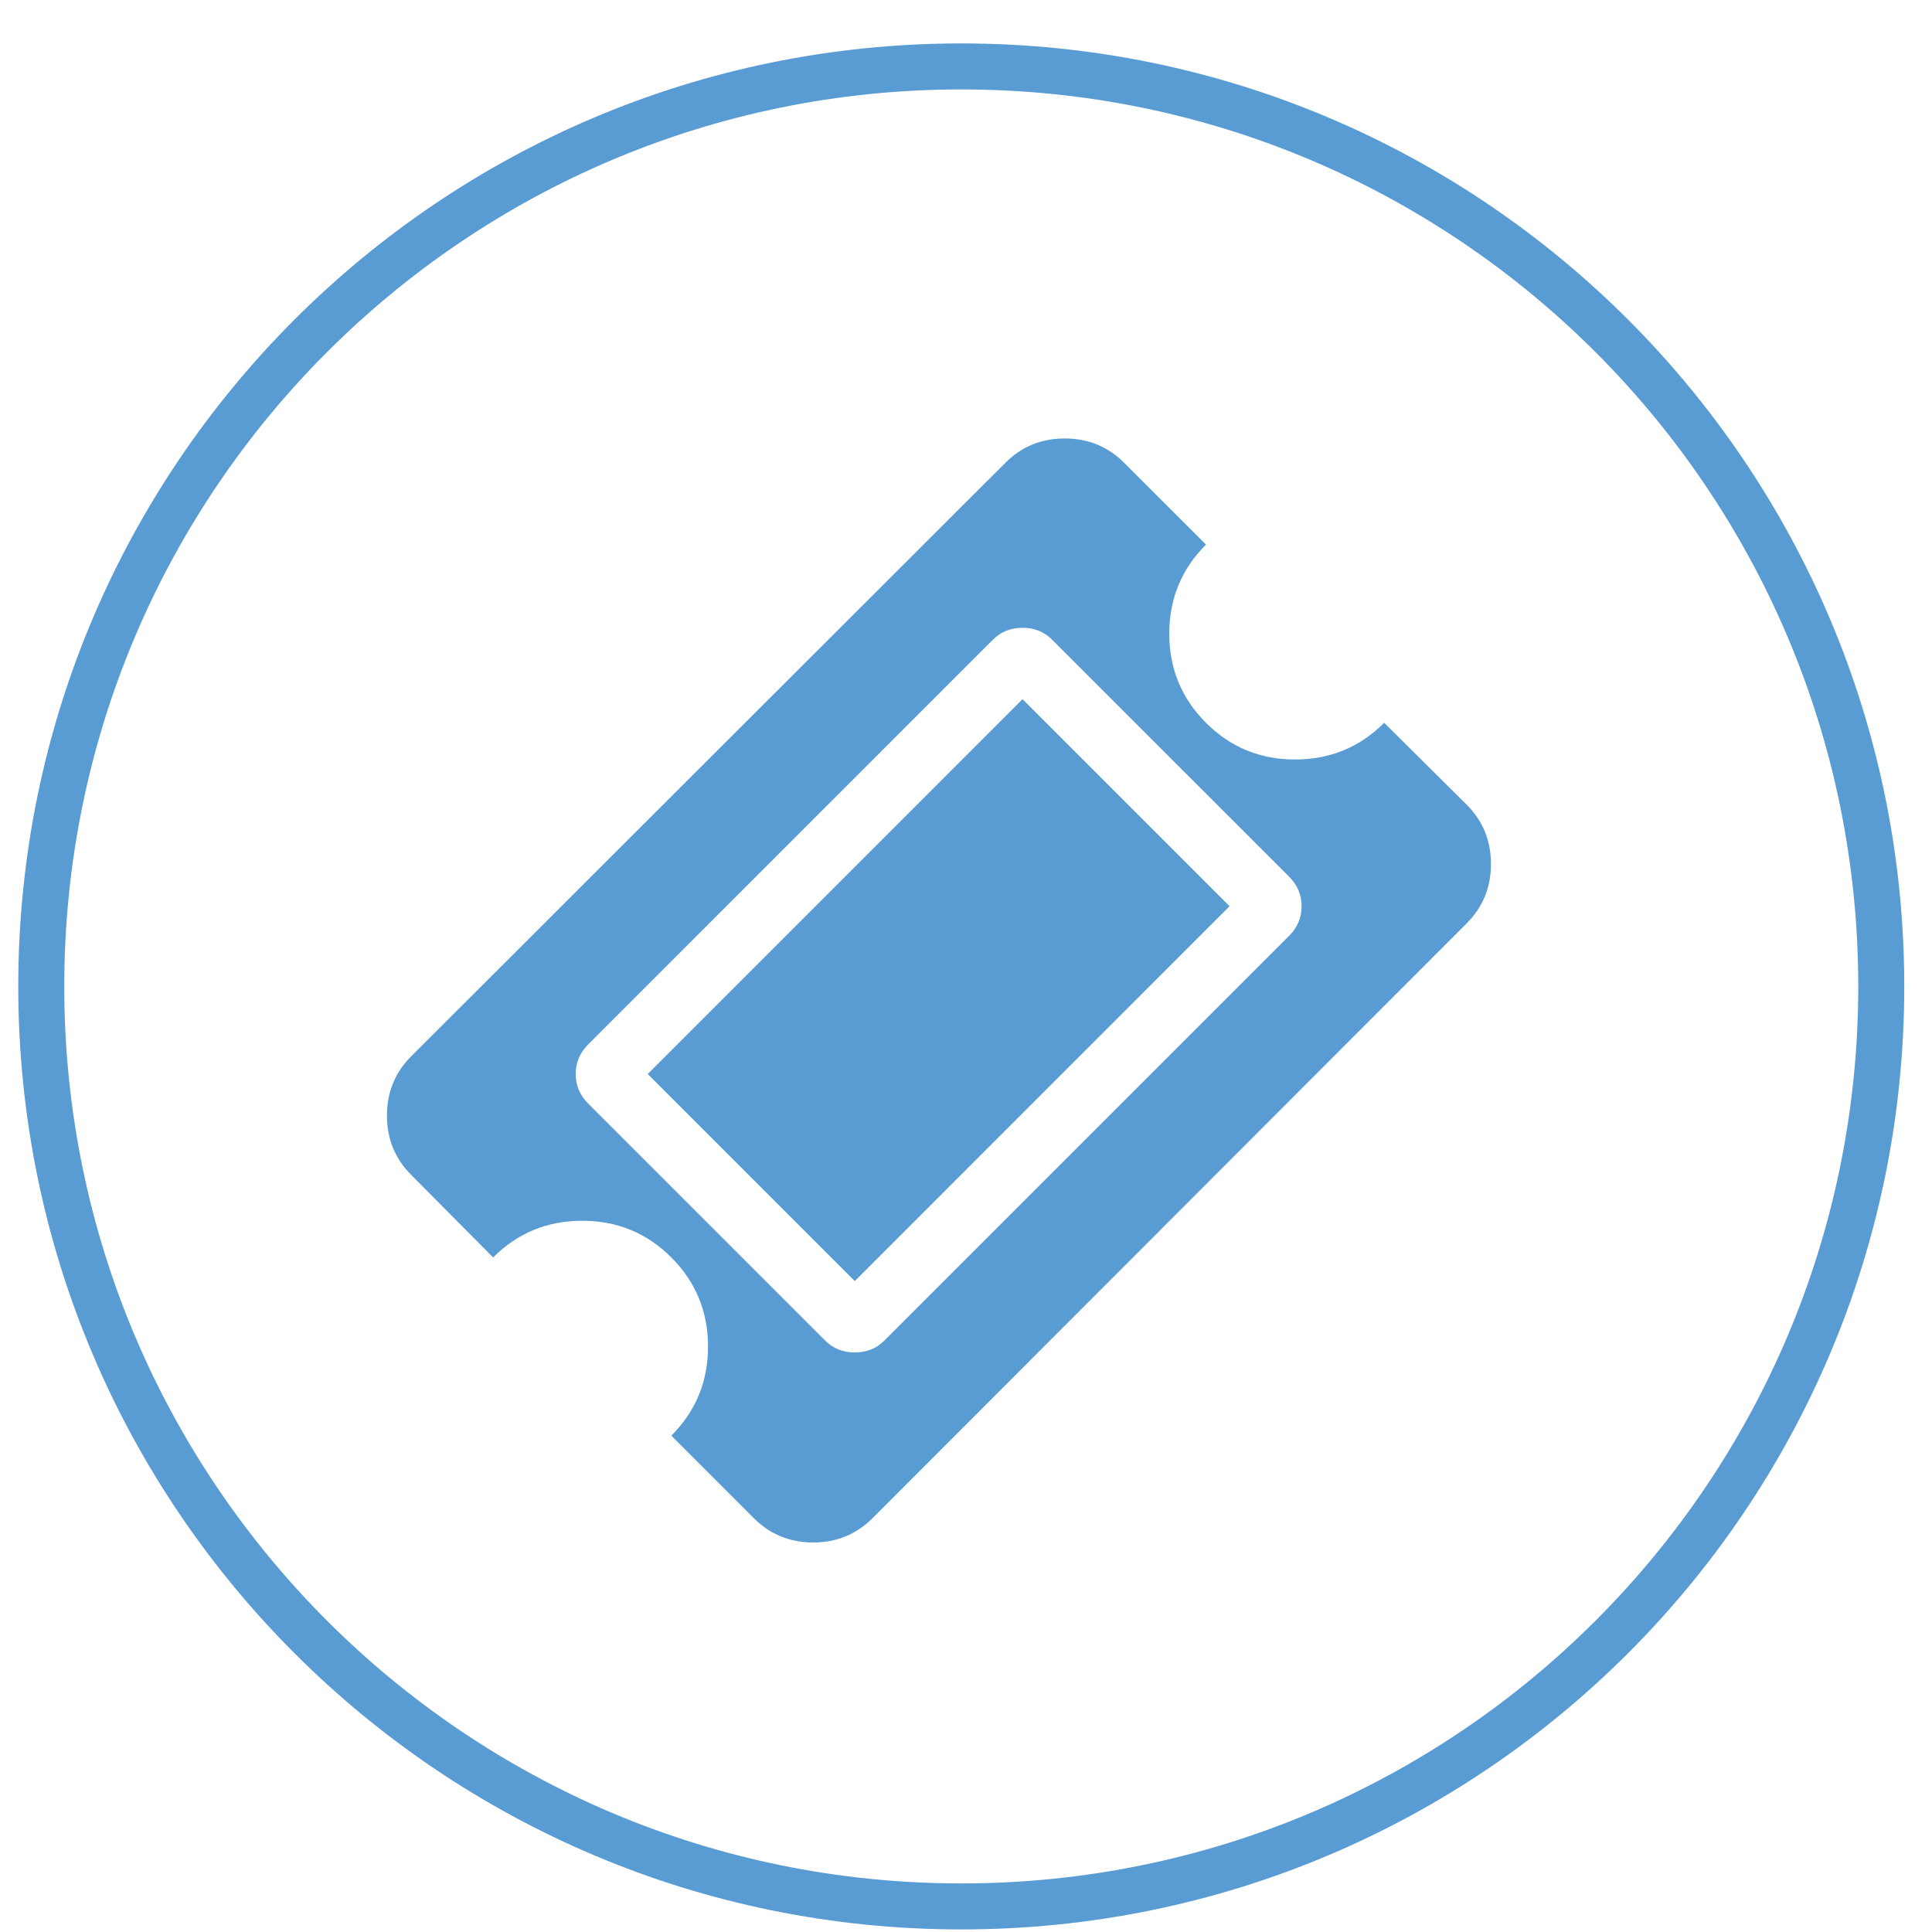 <?xml version="1.0" encoding="UTF-8" standalone="no"?>
<svg width="42px" height="42px" viewBox="0 0 42 42" version="1.1" xmlns="http://www.w3.org/2000/svg" xmlns:xlink="http://www.w3.org/1999/xlink" xmlns:sketch="http://www.bohemiancoding.com/sketch/ns">
    <!-- Generator: Sketch 3.4.2 (15855) - http://www.bohemiancoding.com/sketch -->
    <title>fundraise_raffleticket</title>
    <desc>Created with Sketch.</desc>
    <defs></defs>
    <g id="Designs" stroke="none" stroke-width="1" fill="none" fill-rule="evenodd" sketch:type="MSPage">
        <g id="Fundraise" sketch:type="MSArtboardGroup" transform="translate(-409, -637)" fill="#599BD3">
            <g id="fundraise_raffleticket" sketch:type="MSLayerGroup" transform="translate(409, 637)">
                <path d="M20.897,41.944 C32.219,41.944 41.397,32.765 41.397,21.444 C41.397,10.122 32.219,0.944 20.897,0.944 C9.575,0.944 0.397,10.122 0.397,21.444 C0.397,32.765 9.575,41.944 20.897,41.944 L20.897,41.944 Z M20.897,40.944 C10.128,40.944 1.397,32.213 1.397,21.444 C1.397,10.674 10.128,1.944 20.897,1.944 C31.667,1.944 40.397,10.674 40.397,21.444 C40.397,32.213 31.667,40.944 20.897,40.944 L20.897,40.944 Z" id="Shape" sketch:type="MSShapeGroup"></path>
                <path d="M22.228,15.2 L26.729,19.701 L18.582,27.849 L14.081,23.348 L22.228,15.2 Z M19.223,29.145 L28.026,20.342 C28.206,20.162 28.296,19.948 28.296,19.701 C28.296,19.454 28.206,19.241 28.026,19.06 L22.869,13.904 C22.699,13.733 22.485,13.648 22.228,13.648 C21.972,13.648 21.758,13.733 21.588,13.904 L12.785,22.707 C12.605,22.887 12.515,23.101 12.515,23.348 C12.515,23.595 12.605,23.808 12.785,23.989 L17.941,29.145 C18.112,29.316 18.326,29.401 18.582,29.401 C18.839,29.401 19.052,29.316 19.223,29.145 L19.223,29.145 Z M31.885,20.072 L18.967,33.005 C18.615,33.356 18.186,33.532 17.678,33.532 C17.17,33.532 16.74,33.356 16.389,33.005 L14.594,31.21 C15.126,30.678 15.392,30.032 15.392,29.273 C15.392,28.513 15.126,27.868 14.594,27.336 C14.062,26.804 13.417,26.538 12.657,26.538 C11.897,26.538 11.252,26.804 10.72,27.336 L8.939,25.541 C8.588,25.19 8.412,24.76 8.412,24.252 C8.412,23.744 8.588,23.314 8.939,22.963 L21.858,10.059 C22.209,9.707 22.639,9.532 23.147,9.532 C23.655,9.532 24.085,9.707 24.436,10.059 L26.217,11.839 C25.685,12.371 25.419,13.016 25.419,13.776 C25.419,14.536 25.685,15.181 26.217,15.713 C26.748,16.245 27.394,16.511 28.154,16.511 C28.913,16.511 29.559,16.245 30.091,15.713 L31.885,17.494 C32.237,17.845 32.412,18.275 32.412,18.783 C32.412,19.291 32.237,19.72 31.885,20.072 L31.885,20.072 Z" id="" sketch:type="MSShapeGroup"></path>
            </g>
        </g>
    </g>
</svg>